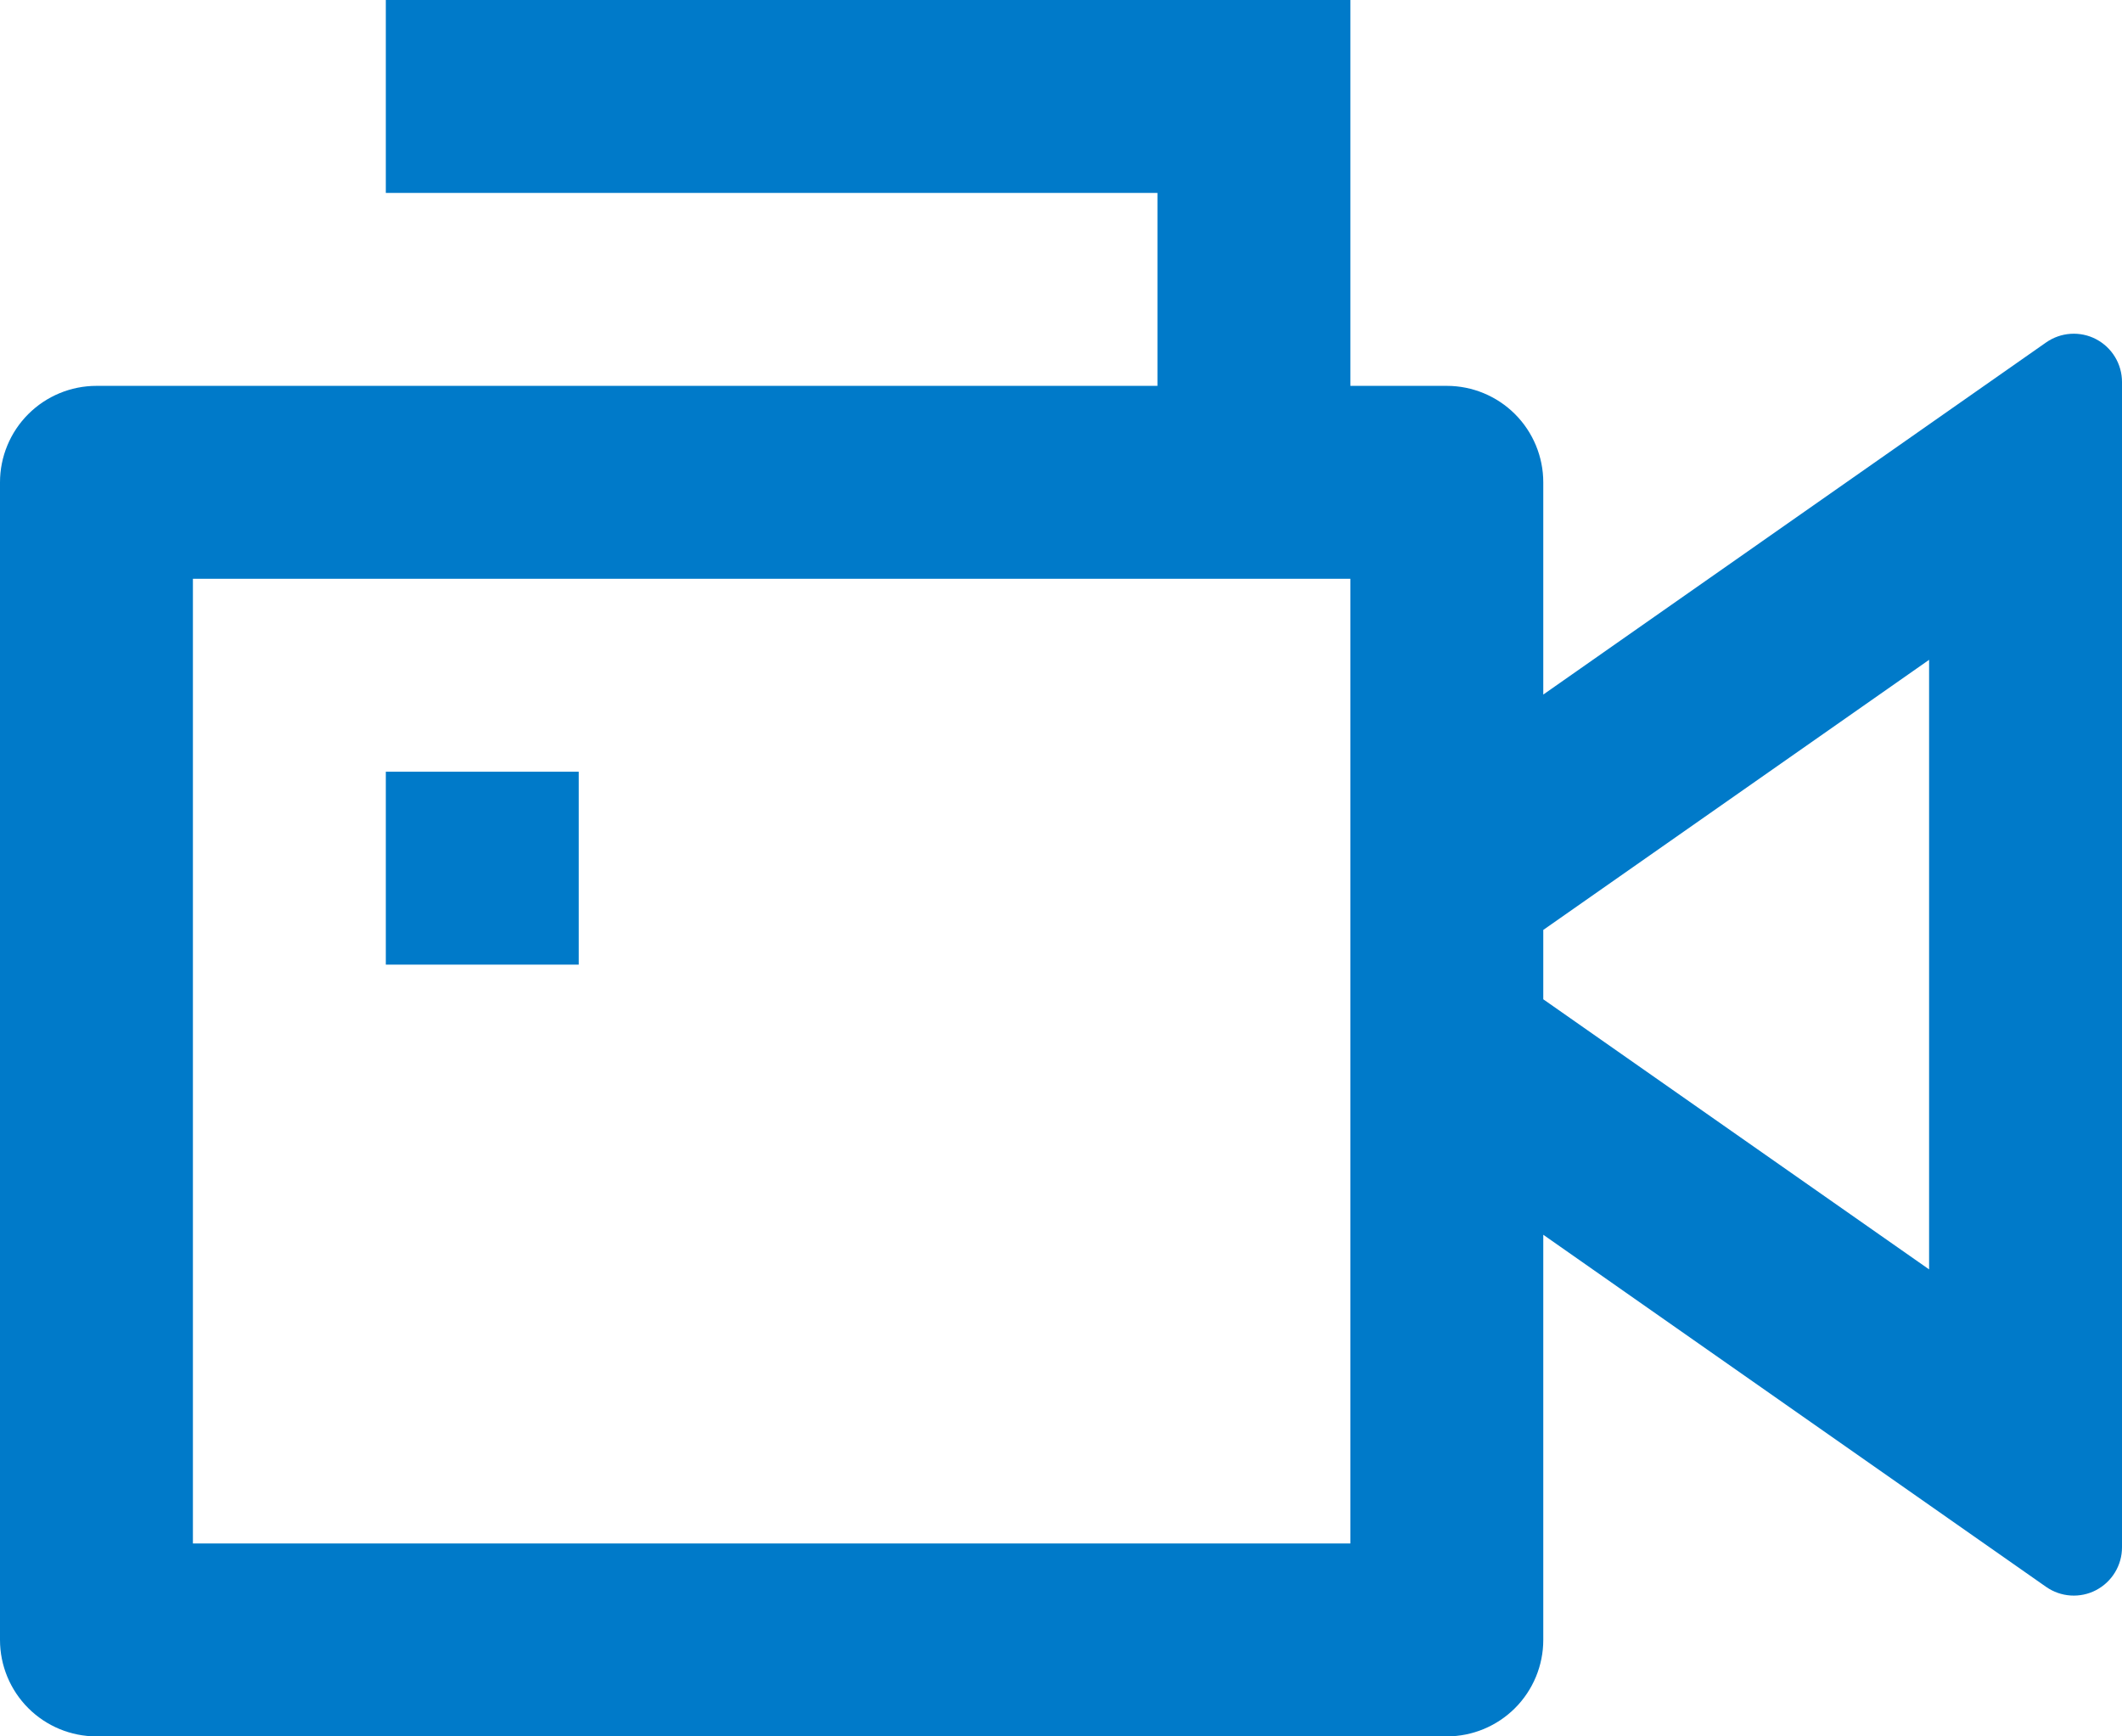 <svg width="44" height="36" viewBox="0 0 44 36" fill="none" xmlns="http://www.w3.org/2000/svg">
<path d="M24 8V4H8V0H28V8H30C30.53 8 31.039 8.211 31.414 8.586C31.789 8.961 32 9.47 32 10V14.4L42.426 7.1C42.576 6.995 42.752 6.933 42.934 6.921C43.117 6.909 43.3 6.947 43.462 7.032C43.624 7.117 43.76 7.244 43.855 7.401C43.95 7.557 44 7.737 44 7.92V32.08C44 32.263 43.95 32.443 43.855 32.599C43.76 32.756 43.624 32.883 43.462 32.968C43.3 33.053 43.117 33.091 42.934 33.079C42.752 33.067 42.576 33.005 42.426 32.9L32 25.6V34C32 34.53 31.789 35.039 31.414 35.414C31.039 35.789 30.53 36 30 36H2C1.47 36 0.961 35.789 0.586 35.414C0.211 35.039 0 34.53 0 34V10C0 9.47 0.211 8.961 0.586 8.586C0.961 8.211 1.47 8 2 8H24ZM28 12H4V32H28V12ZM32 20.718L40 26.318V13.68L32 19.28V20.716V20.718ZM8 16H12V20H8V16Z" fill="#007AC9"/>
</svg>
